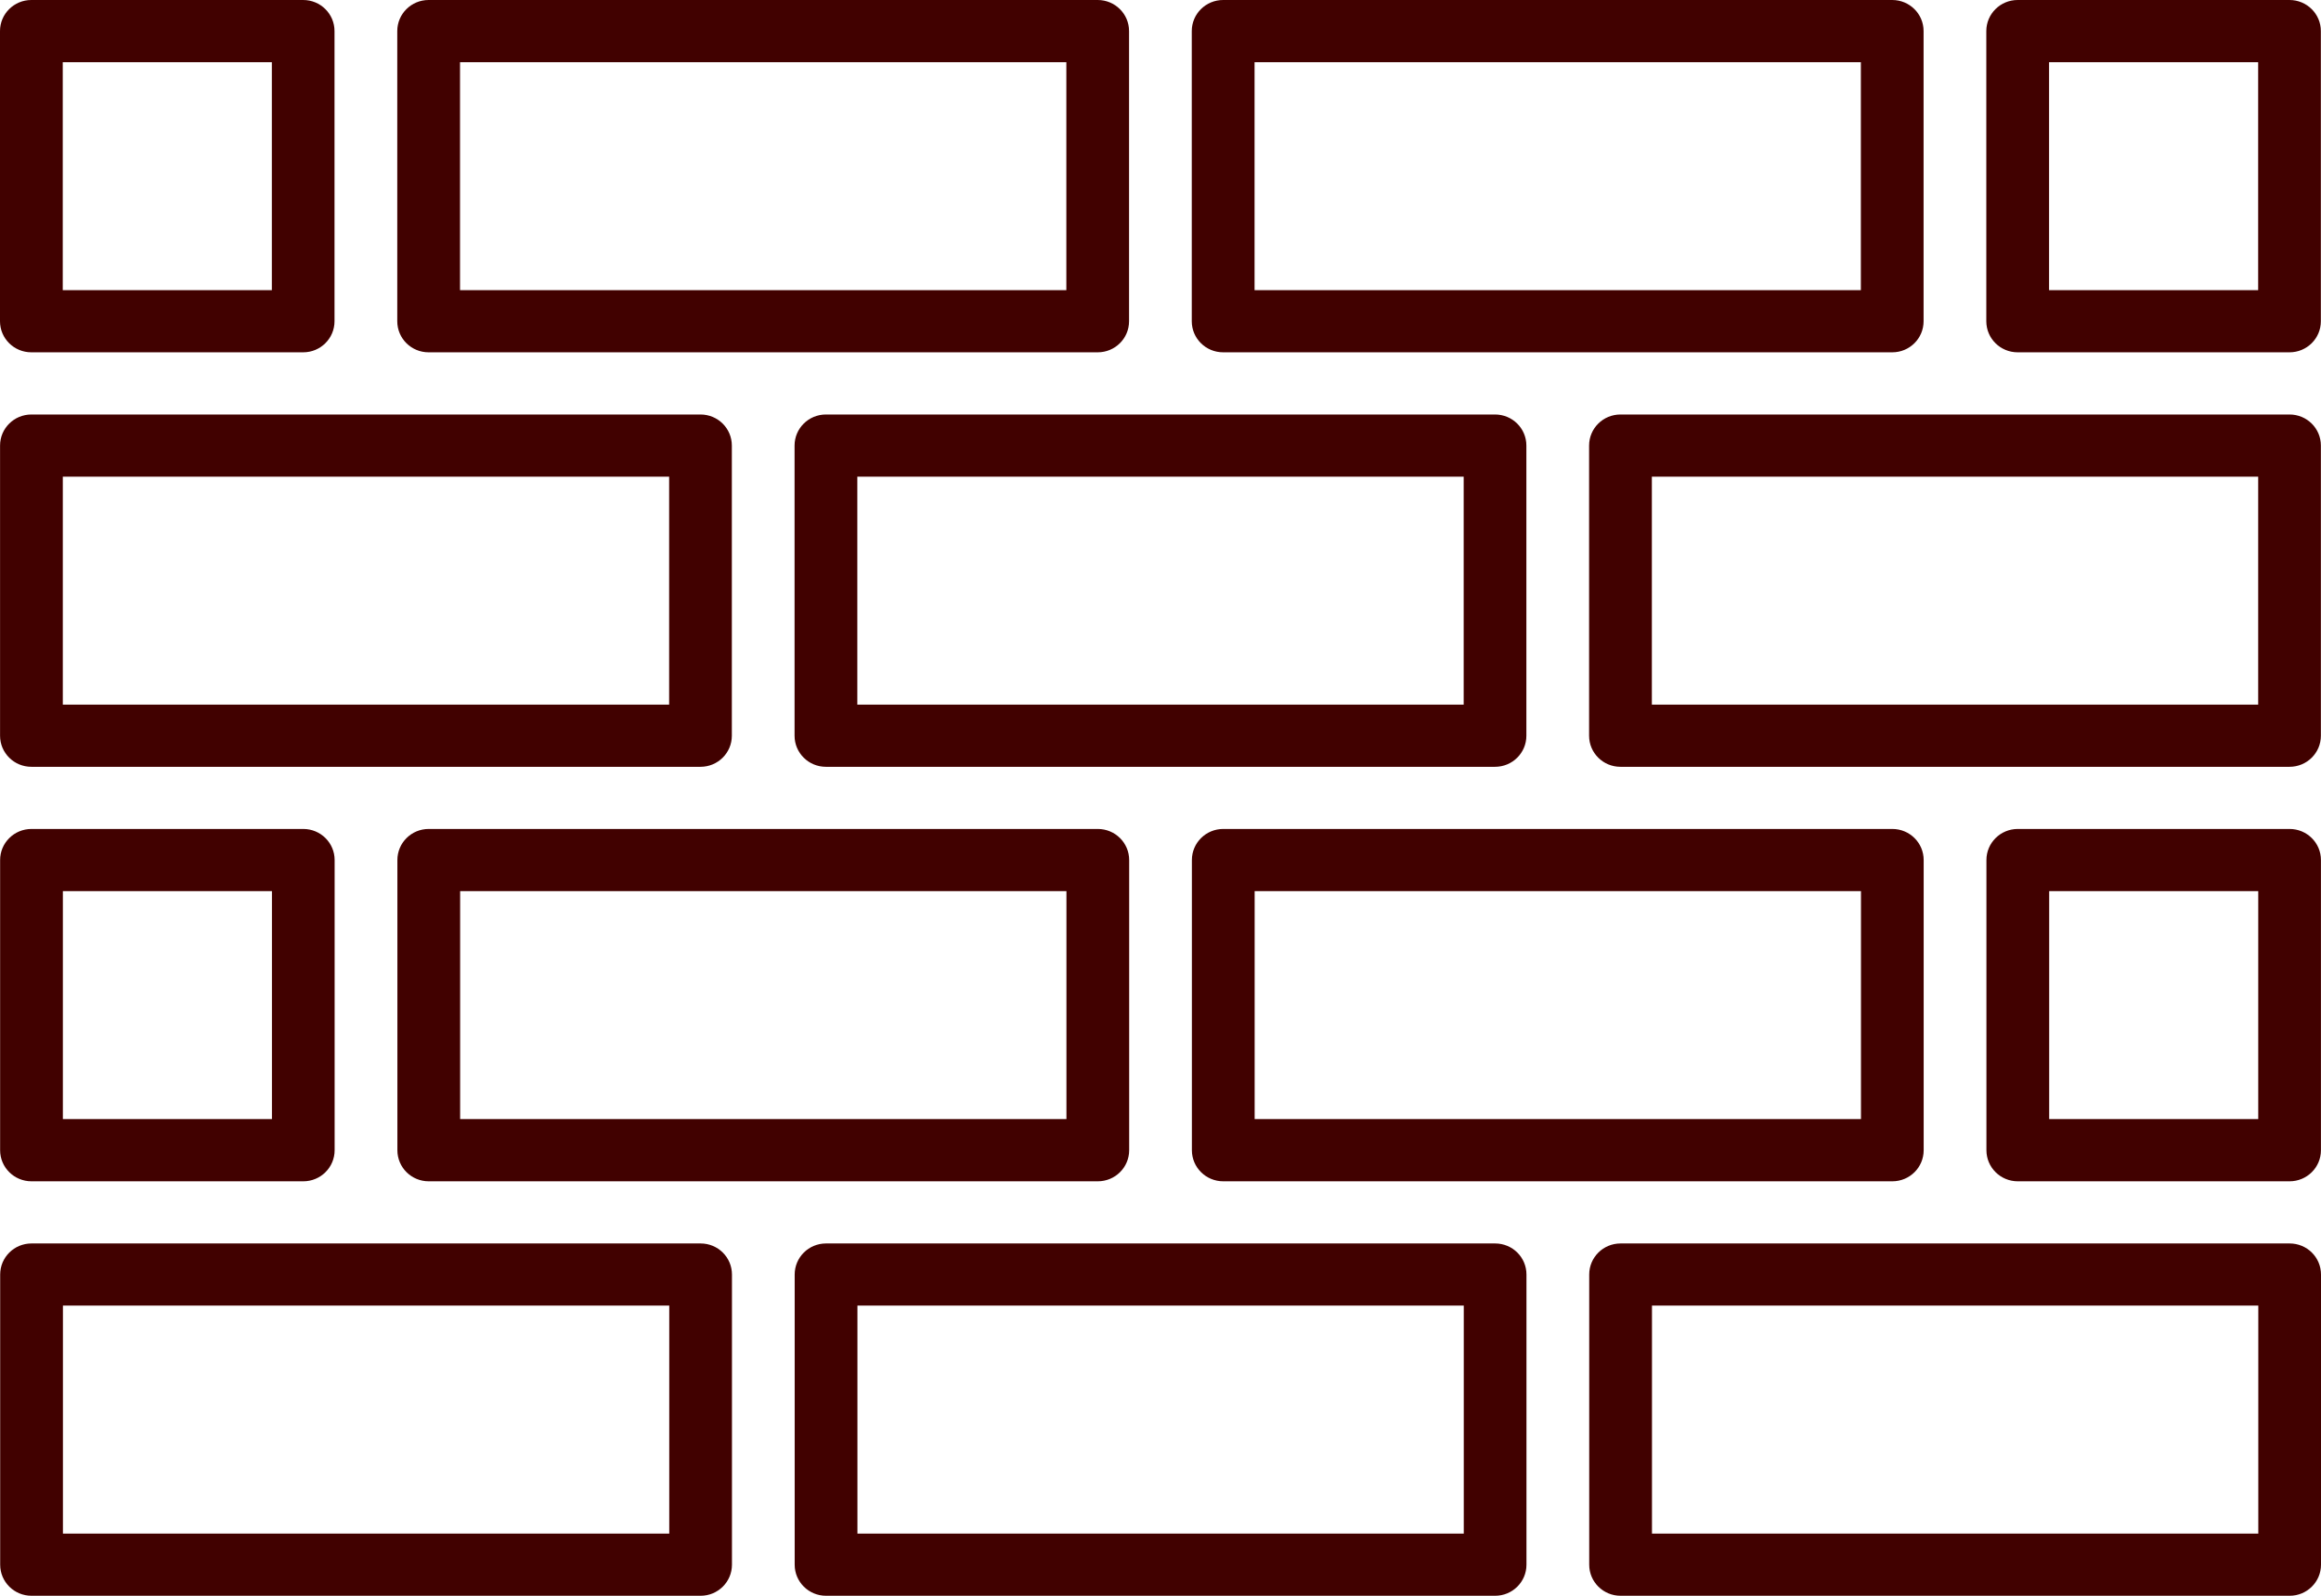 <?xml version="1.0" encoding="UTF-8"?> <svg xmlns="http://www.w3.org/2000/svg" width="80" height="55" viewBox="0 0 80 55" fill="none"><path d="M1.081 0C0.483 0 0 0.479 0 1.071V11.072C0 11.665 0.483 12.143 1.081 12.143H10.449C11.047 12.143 11.53 11.665 11.53 11.072V1.071C11.53 0.479 11.048 0 10.449 0H1.081ZM14.774 0C14.176 0 13.693 0.479 13.693 1.071V11.072C13.693 11.665 14.176 12.143 14.774 12.143H37.835C38.433 12.143 38.916 11.665 38.916 11.072V1.071C38.916 0.479 38.433 0 37.835 0H14.774ZM42.16 0C41.561 0 41.078 0.479 41.078 1.071V11.072C41.078 11.665 41.561 12.143 42.16 12.143H65.221C65.819 12.143 66.302 11.665 66.302 11.072V1.071C66.302 0.479 65.819 0 65.221 0H42.16ZM69.545 0C68.947 0 68.464 0.479 68.464 1.071V11.072C68.464 11.665 68.947 12.143 69.545 12.143H78.913C79.512 12.143 79.995 11.665 79.995 11.072V1.071C79.995 0.479 79.512 0 78.913 0H69.545ZM2.163 2.143H9.37V10H2.163V2.143ZM15.856 2.143H36.755V10H15.856V2.143ZM43.242 2.143H64.14V10H43.242V2.143ZM70.627 2.143H77.834V10H70.627V2.143ZM1.083 14.286C0.485 14.286 0.002 14.764 0.002 15.357V25.358C0.002 25.95 0.485 26.429 1.083 26.429H24.144C24.742 26.429 25.225 25.95 25.225 25.358V15.357C25.225 14.764 24.742 14.286 24.144 14.286H1.083ZM28.468 14.286C27.87 14.286 27.387 14.764 27.387 15.357V25.358C27.387 25.95 27.87 26.429 28.468 26.429H51.53C52.128 26.429 52.611 25.95 52.611 25.358V15.357C52.611 14.764 52.128 14.286 51.53 14.286H28.468ZM55.854 14.286C55.256 14.286 54.773 14.764 54.773 15.357V25.358C54.773 25.95 55.256 26.429 55.854 26.429H78.915C79.513 26.429 79.996 25.95 79.996 25.358V15.357C79.996 14.764 79.513 14.286 78.915 14.286H55.854ZM2.165 16.428H23.064V24.286H2.165V16.428ZM29.55 16.428H50.45V24.286H29.55V16.428ZM56.936 16.428H77.835V24.286H56.936V16.428ZM1.085 28.571C0.487 28.571 0.004 29.05 0.004 29.642V39.643C0.004 40.236 0.487 40.715 1.085 40.715H10.453C11.051 40.715 11.534 40.236 11.534 39.643V29.642C11.534 29.05 11.051 28.571 10.453 28.571H1.085ZM14.777 28.571C14.179 28.571 13.697 29.05 13.697 29.642V39.643C13.697 40.236 14.179 40.715 14.777 40.715H37.839C38.437 40.715 38.92 40.236 38.92 39.643V29.642C38.92 29.05 38.437 28.571 37.839 28.571H14.777ZM42.163 28.571C41.565 28.571 41.082 29.05 41.082 29.642V39.643C41.082 40.236 41.565 40.715 42.163 40.715H65.224C65.823 40.715 66.305 40.236 66.305 39.643V29.642C66.305 29.05 65.823 28.571 65.224 28.571H42.163ZM69.549 28.571C68.951 28.571 68.468 29.05 68.468 29.642V39.643C68.468 40.236 68.951 40.715 69.549 40.715H78.917C79.515 40.715 79.998 40.236 79.998 39.643V29.642C79.998 29.05 79.515 28.571 78.917 28.571H69.549ZM2.167 30.714H9.373V38.571H2.167V30.714ZM15.86 30.714H36.758V38.571H15.86V30.714ZM43.245 30.714H64.144V38.571H43.245V30.714ZM70.631 30.714H77.837V38.571H70.631V30.714ZM1.087 42.857C0.488 42.857 0.006 43.335 0.006 43.928V53.929C0.006 54.521 0.488 55 1.087 55H24.148C24.746 55 25.229 54.521 25.229 53.929V43.928C25.229 43.335 24.746 42.857 24.148 42.857H1.087ZM28.472 42.857C27.874 42.857 27.391 43.335 27.391 43.928V53.929C27.391 54.521 27.874 55 28.472 55H51.533C52.132 55 52.614 54.521 52.614 53.929V43.928C52.614 43.335 52.132 42.857 51.533 42.857H28.472ZM55.858 42.857C55.26 42.857 54.777 43.335 54.777 43.928V53.929C54.777 54.521 55.26 55 55.858 55H78.919C79.517 55 80 54.521 80 53.929V43.928C80 43.335 79.517 42.857 78.919 42.857H55.858ZM2.169 44.999H23.068V52.857H2.169V44.999ZM29.554 44.999H50.453V52.857H29.554V44.999ZM56.94 44.999H77.839V52.857H56.94V44.999Z" fill="#410100"></path></svg> 